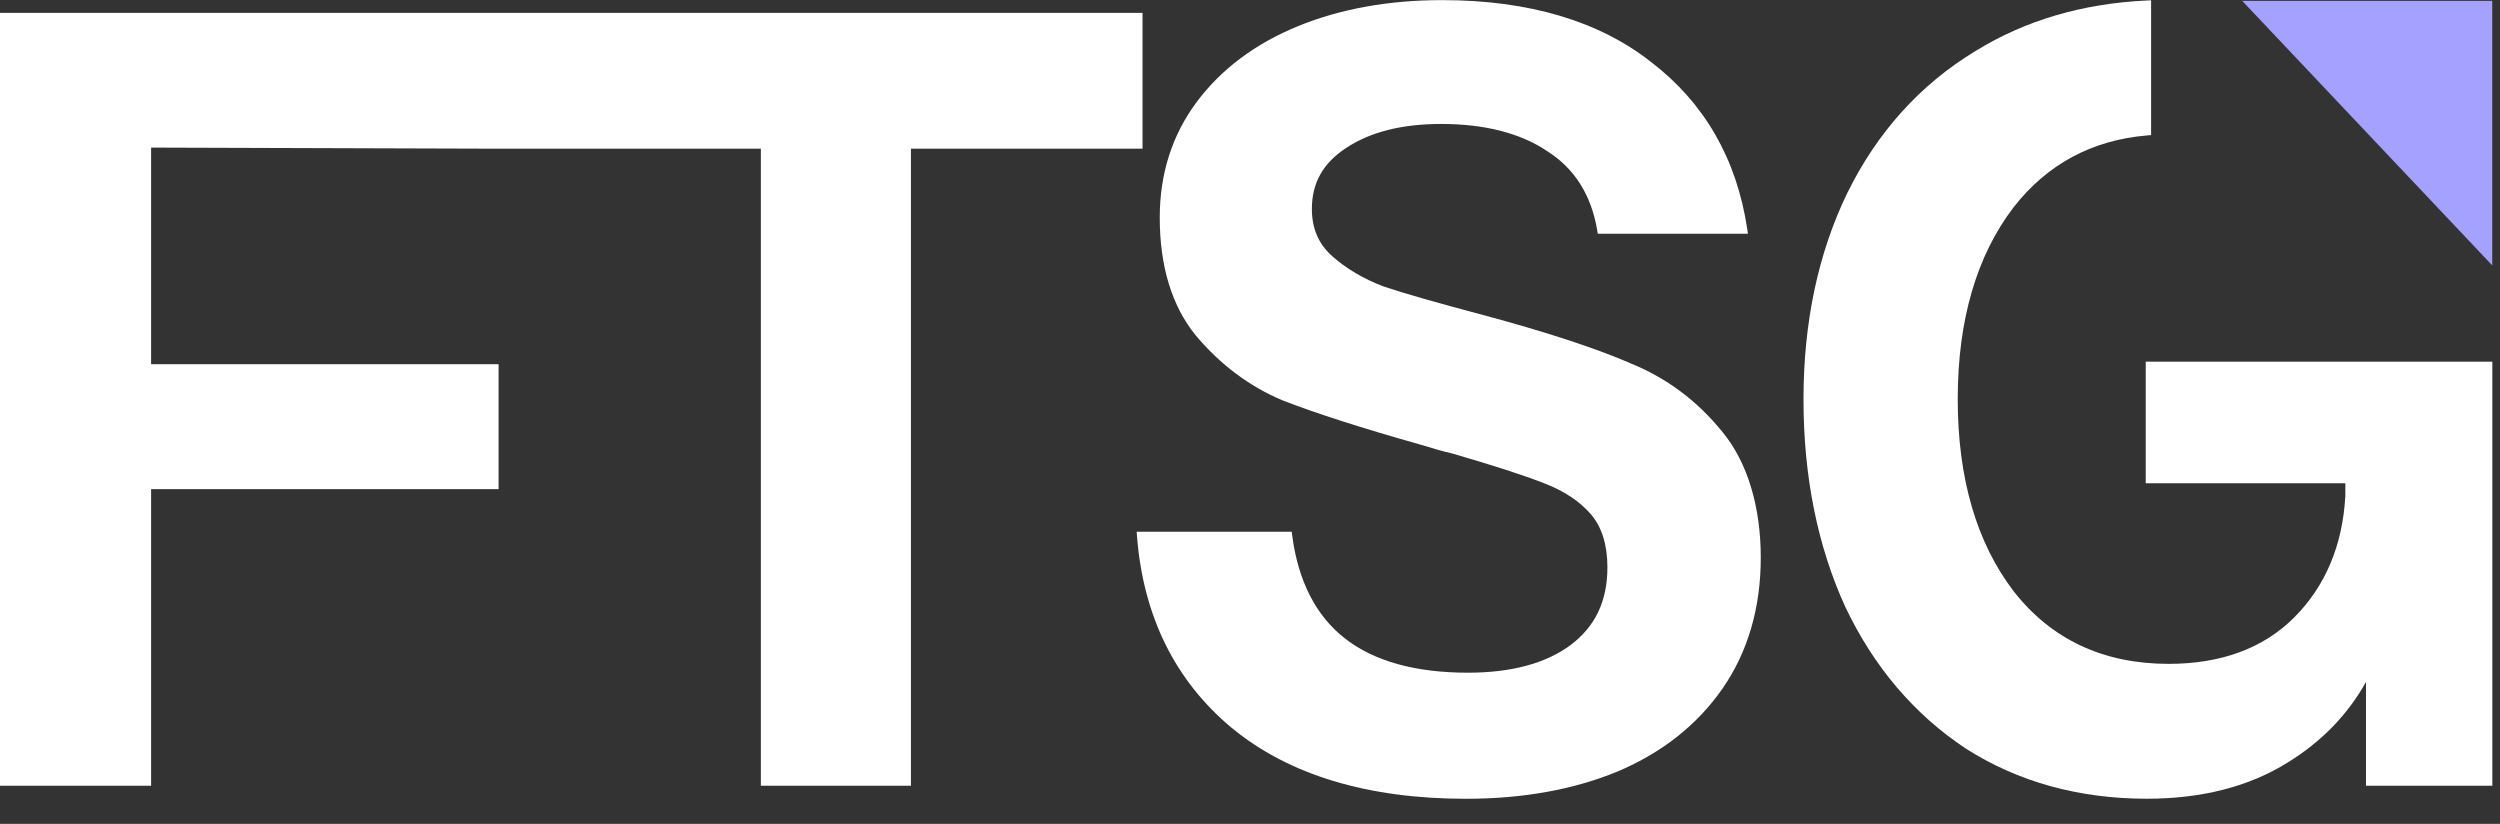 <?xml version="1.0" encoding="UTF-8"?>
<svg xmlns="http://www.w3.org/2000/svg" width="88" height="29" viewBox="0 0 88 29" fill="none">
  <rect x="0" y="0" width="88" height="29" fill="#333333" stroke="none"/>
  <g clip-path="url(#clip0_7225_91968)">
    <path d="M87.727 9.342V0.03H78.925L87.727 9.342Z" fill="#A4A1FF"></path>
    <path d="M75.53 12.726V17.012H82.556V17.456C82.46 19.199 81.851 20.642 80.745 21.745C79.662 22.823 78.179 23.368 76.334 23.368C74.038 23.368 72.204 22.508 70.881 20.812C69.575 19.106 68.912 16.831 68.912 14.052C68.912 11.272 69.575 8.999 70.881 7.293C72.063 5.778 73.644 4.928 75.582 4.767L75.719 4.755V0.01L75.563 0.018C73.299 0.123 71.268 0.723 69.526 1.803C67.593 2.974 66.079 4.652 65.027 6.79C64.002 8.898 63.483 11.343 63.483 14.057C63.483 16.772 63.978 19.227 64.954 21.361C65.956 23.473 67.384 25.149 69.194 26.348C71.03 27.521 73.173 28.115 75.569 28.115C77.505 28.115 79.171 27.687 80.522 26.843C81.712 26.112 82.639 25.159 83.283 24.004V27.659H87.73V12.73H75.53V12.726Z" fill="white"></path>
    <path d="M57.369 12.776C56.132 12.245 54.411 11.682 52.254 11.101C50.639 10.675 49.444 10.333 48.699 10.083C47.993 9.814 47.383 9.453 46.89 9.013C46.411 8.585 46.178 8.042 46.178 7.351C46.178 6.439 46.572 5.74 47.383 5.209C48.229 4.646 49.352 4.363 50.725 4.363C52.265 4.363 53.523 4.686 54.47 5.326C55.422 5.93 56.012 6.863 56.221 8.1L56.242 8.228H61.527L61.501 8.05C61.131 5.595 59.998 3.626 58.131 2.193C56.294 0.741 53.813 0.004 50.761 0.004C48.882 0.004 47.174 0.313 45.683 0.923C44.185 1.538 42.987 2.433 42.127 3.586C41.261 4.745 40.823 6.114 40.823 7.658C40.823 9.38 41.251 10.777 42.096 11.813C42.957 12.837 43.979 13.602 45.141 14.091C46.302 14.545 47.936 15.068 49.992 15.649C50.477 15.799 50.849 15.902 51.088 15.954C52.556 16.38 53.655 16.734 54.35 17.01C55.052 17.277 55.606 17.646 56 18.103C56.385 18.551 56.581 19.179 56.581 19.97C56.581 21.165 56.149 22.066 55.262 22.722C54.394 23.356 53.187 23.679 51.671 23.679C49.82 23.679 48.362 23.273 47.338 22.47C46.319 21.672 45.697 20.455 45.485 18.85L45.468 18.718H40.01L40.023 18.884C40.244 21.694 41.365 23.96 43.355 25.621L43.349 25.617L43.357 25.621C45.364 27.277 48.137 28.117 51.602 28.117C53.602 28.117 55.397 27.794 56.935 27.158C58.508 26.494 59.753 25.508 60.64 24.226C61.527 22.942 61.979 21.394 61.979 19.627C61.979 17.86 61.525 16.293 60.633 15.209C59.747 14.109 58.649 13.291 57.371 12.78L57.369 12.776Z" fill="white"></path>
    <path d="M40.217 0.454H18.896H17.169H0V27.657H5.319V17.218H17.55V12.819H5.319V5.195L17.169 5.233H26.782V27.657H32.065V5.233H40.217V0.454Z" fill="white"></path>
  </g>
  <defs>
    <clipPath id="clip0_7225_91968">
      <rect width="87.729" height="28.111" fill="white"></rect>
    </clipPath>
  </defs>
</svg>

